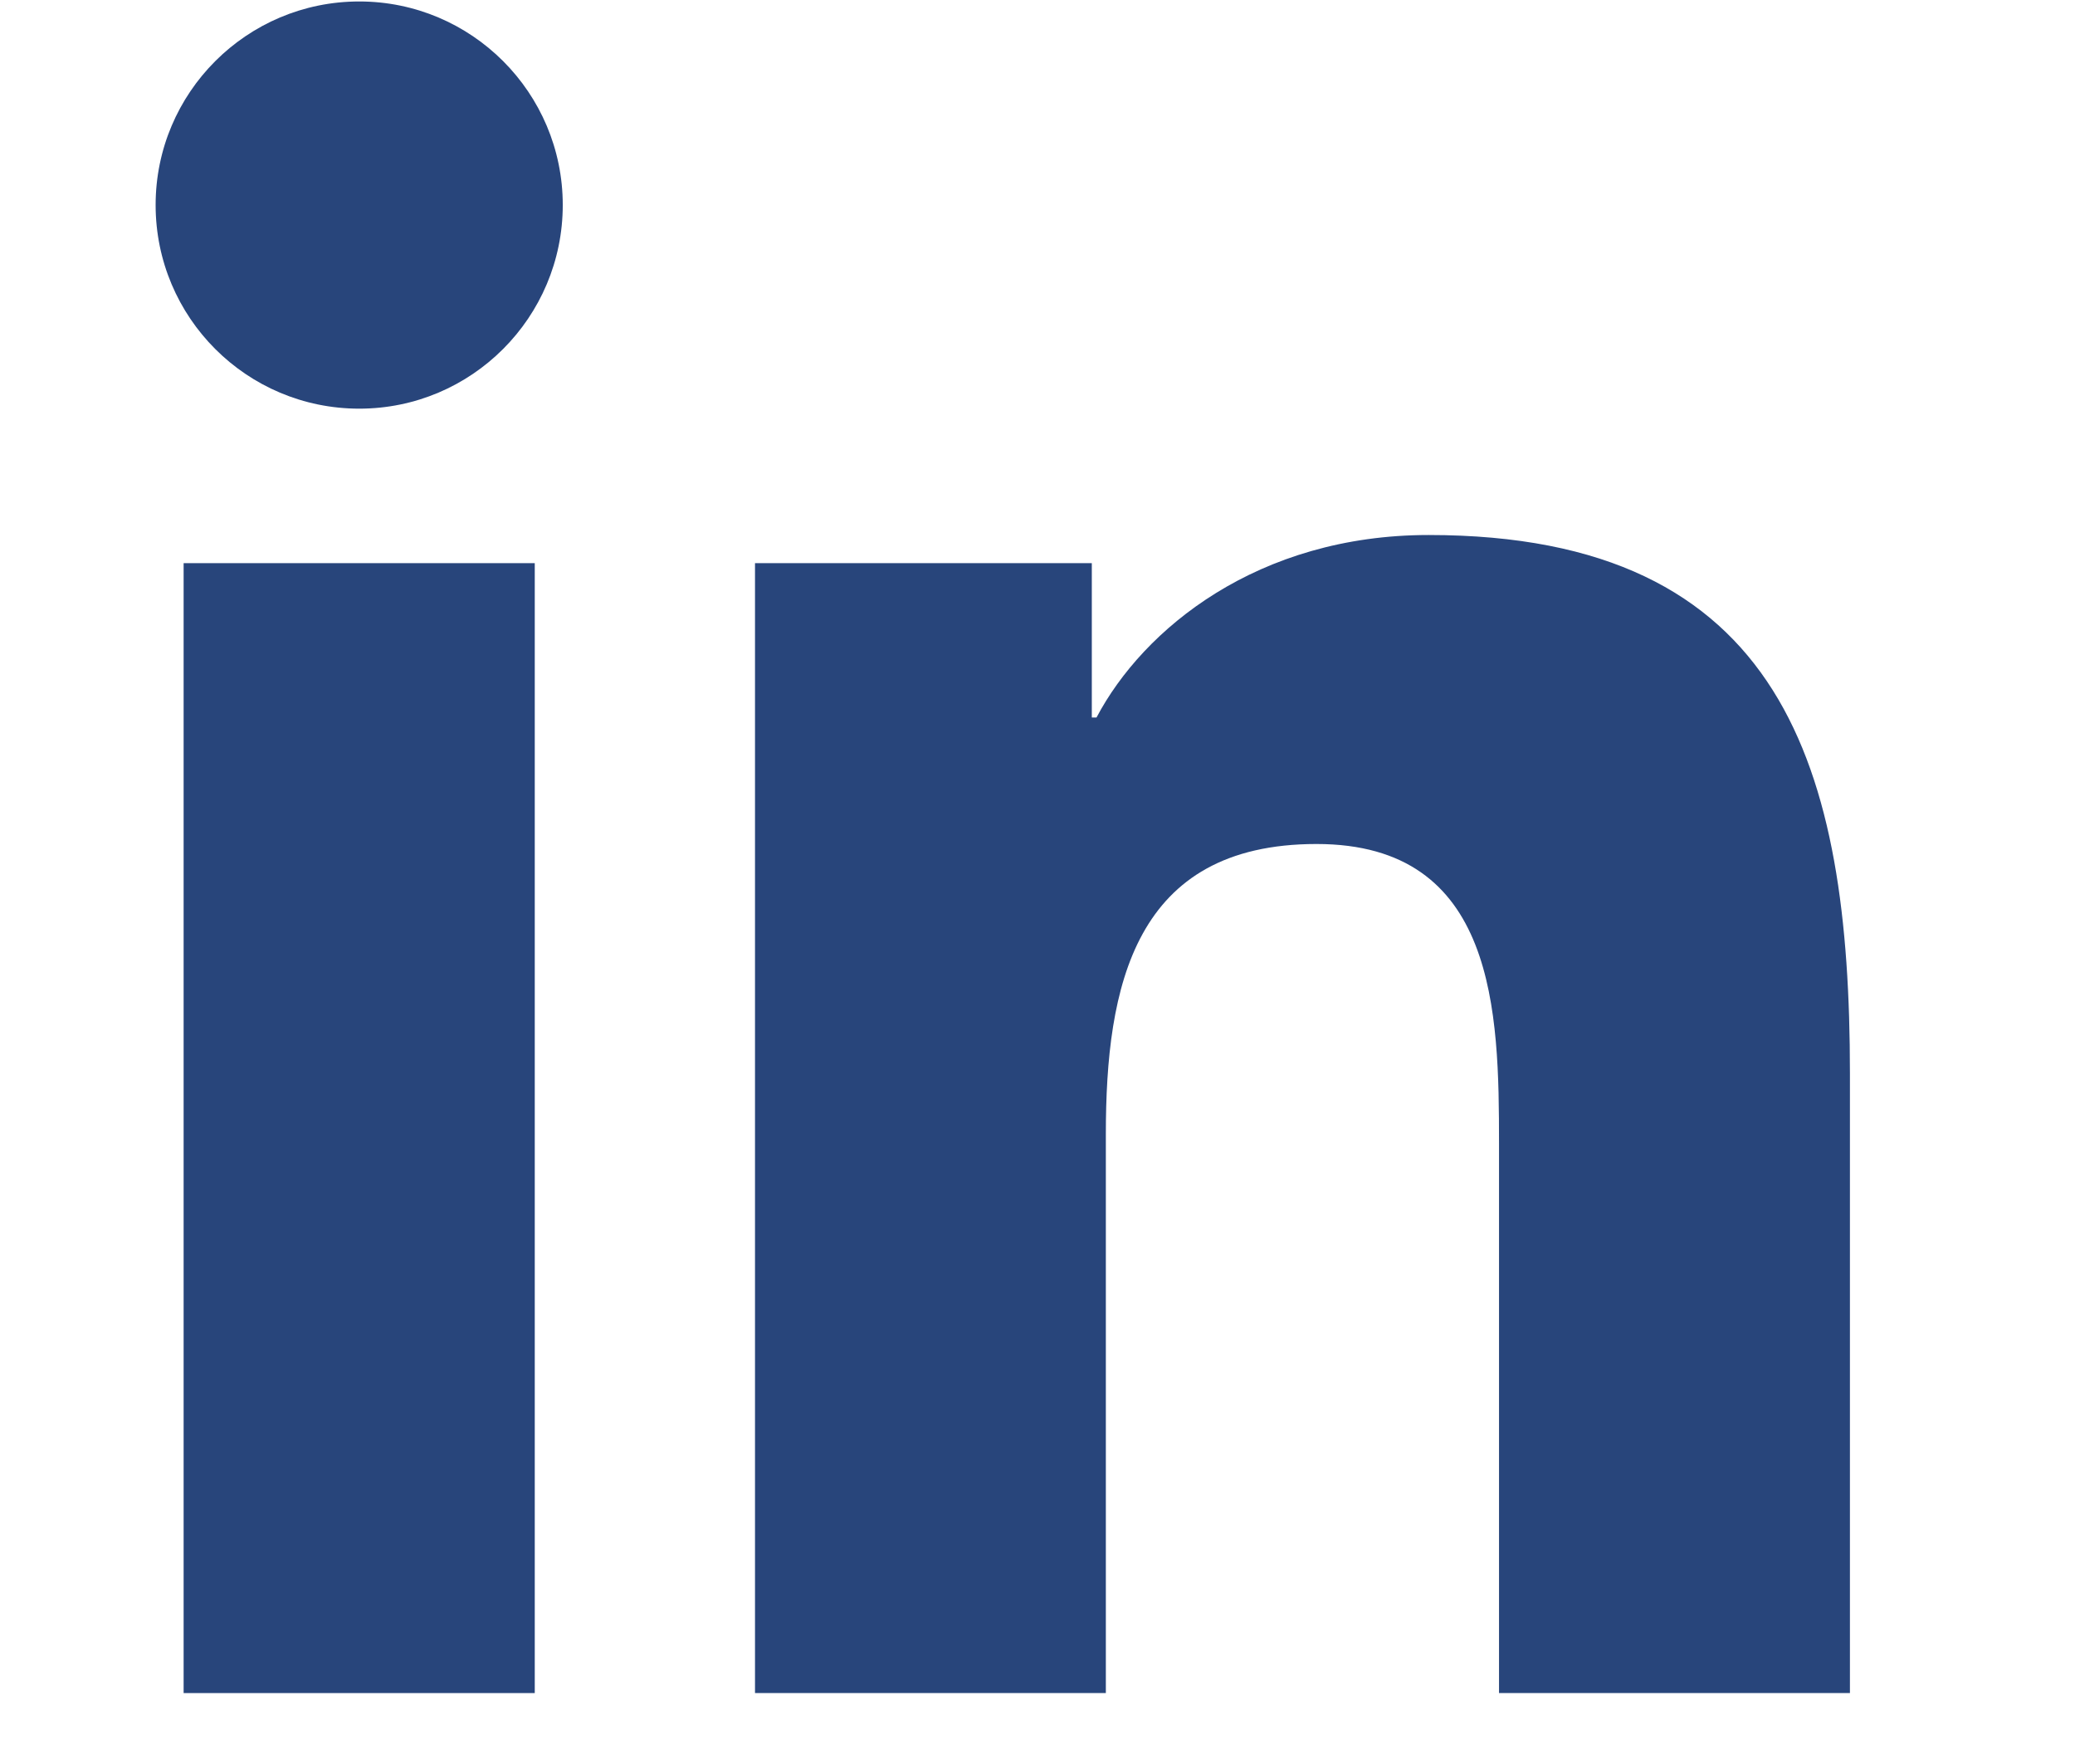 <?xml version="1.0" encoding="UTF-8"?>
<svg width="20px" height="17px" viewBox="0 0 24 24" version="1.1" xmlns="http://www.w3.org/2000/svg" xmlns:xlink="http://www.w3.org/1999/xlink">
    <!-- Generator: Sketch 61 (89581) - https://sketch.com -->
    <title>linkedin-logo</title>
    <desc>Created with Sketch.</desc>
    <g id="Page-1" stroke="none" stroke-width="1" fill="#28457B" fill-rule="evenodd">
        <g id="Main" transform="translate(-234, -3377)" fill="#28457B" fill-rule="nonzero">
            <g id="Group-34" transform="translate(165, 3319)">
                <g id="Group-33" transform="translate(59, 48)">
                    <g id="Group-24">
                        <g id="linkedin-logo" transform="translate(10, 10)">
                            <path d="M2.771,0.02 C1.24,0.02 0,1.262 7.98507926e-13,2.789 C7.98507926e-13,4.319 1.239,5.56 2.771,5.56 C4.299,5.56 5.54,4.319 5.54,2.789 C5.54,1.261 4.299,0.02 2.771,0.02 Z" id="Path"></path>
                            <rect id="Rectangle" x="0.381" y="7.662" width="4.778" height="15.373"></rect>
                            <path d="M17.323,7.279 C14.999,7.279 13.44,8.554 12.803,9.762 L12.739,9.762 L12.739,7.662 L8.156,7.662 L8.156,7.662 L8.156,23.035 L12.93,23.035 L12.93,15.43 C12.93,13.425 13.311,11.483 15.797,11.483 C18.247,11.483 18.28,13.776 18.28,15.558 L18.28,23.035 L23.055,23.035 L23.055,14.602 C23.055,10.463 22.162,7.279 17.323,7.279 Z" id="Path"></path>
                        </g>
                    </g>
                </g>
            </g>
        </g>
    </g>
</svg>